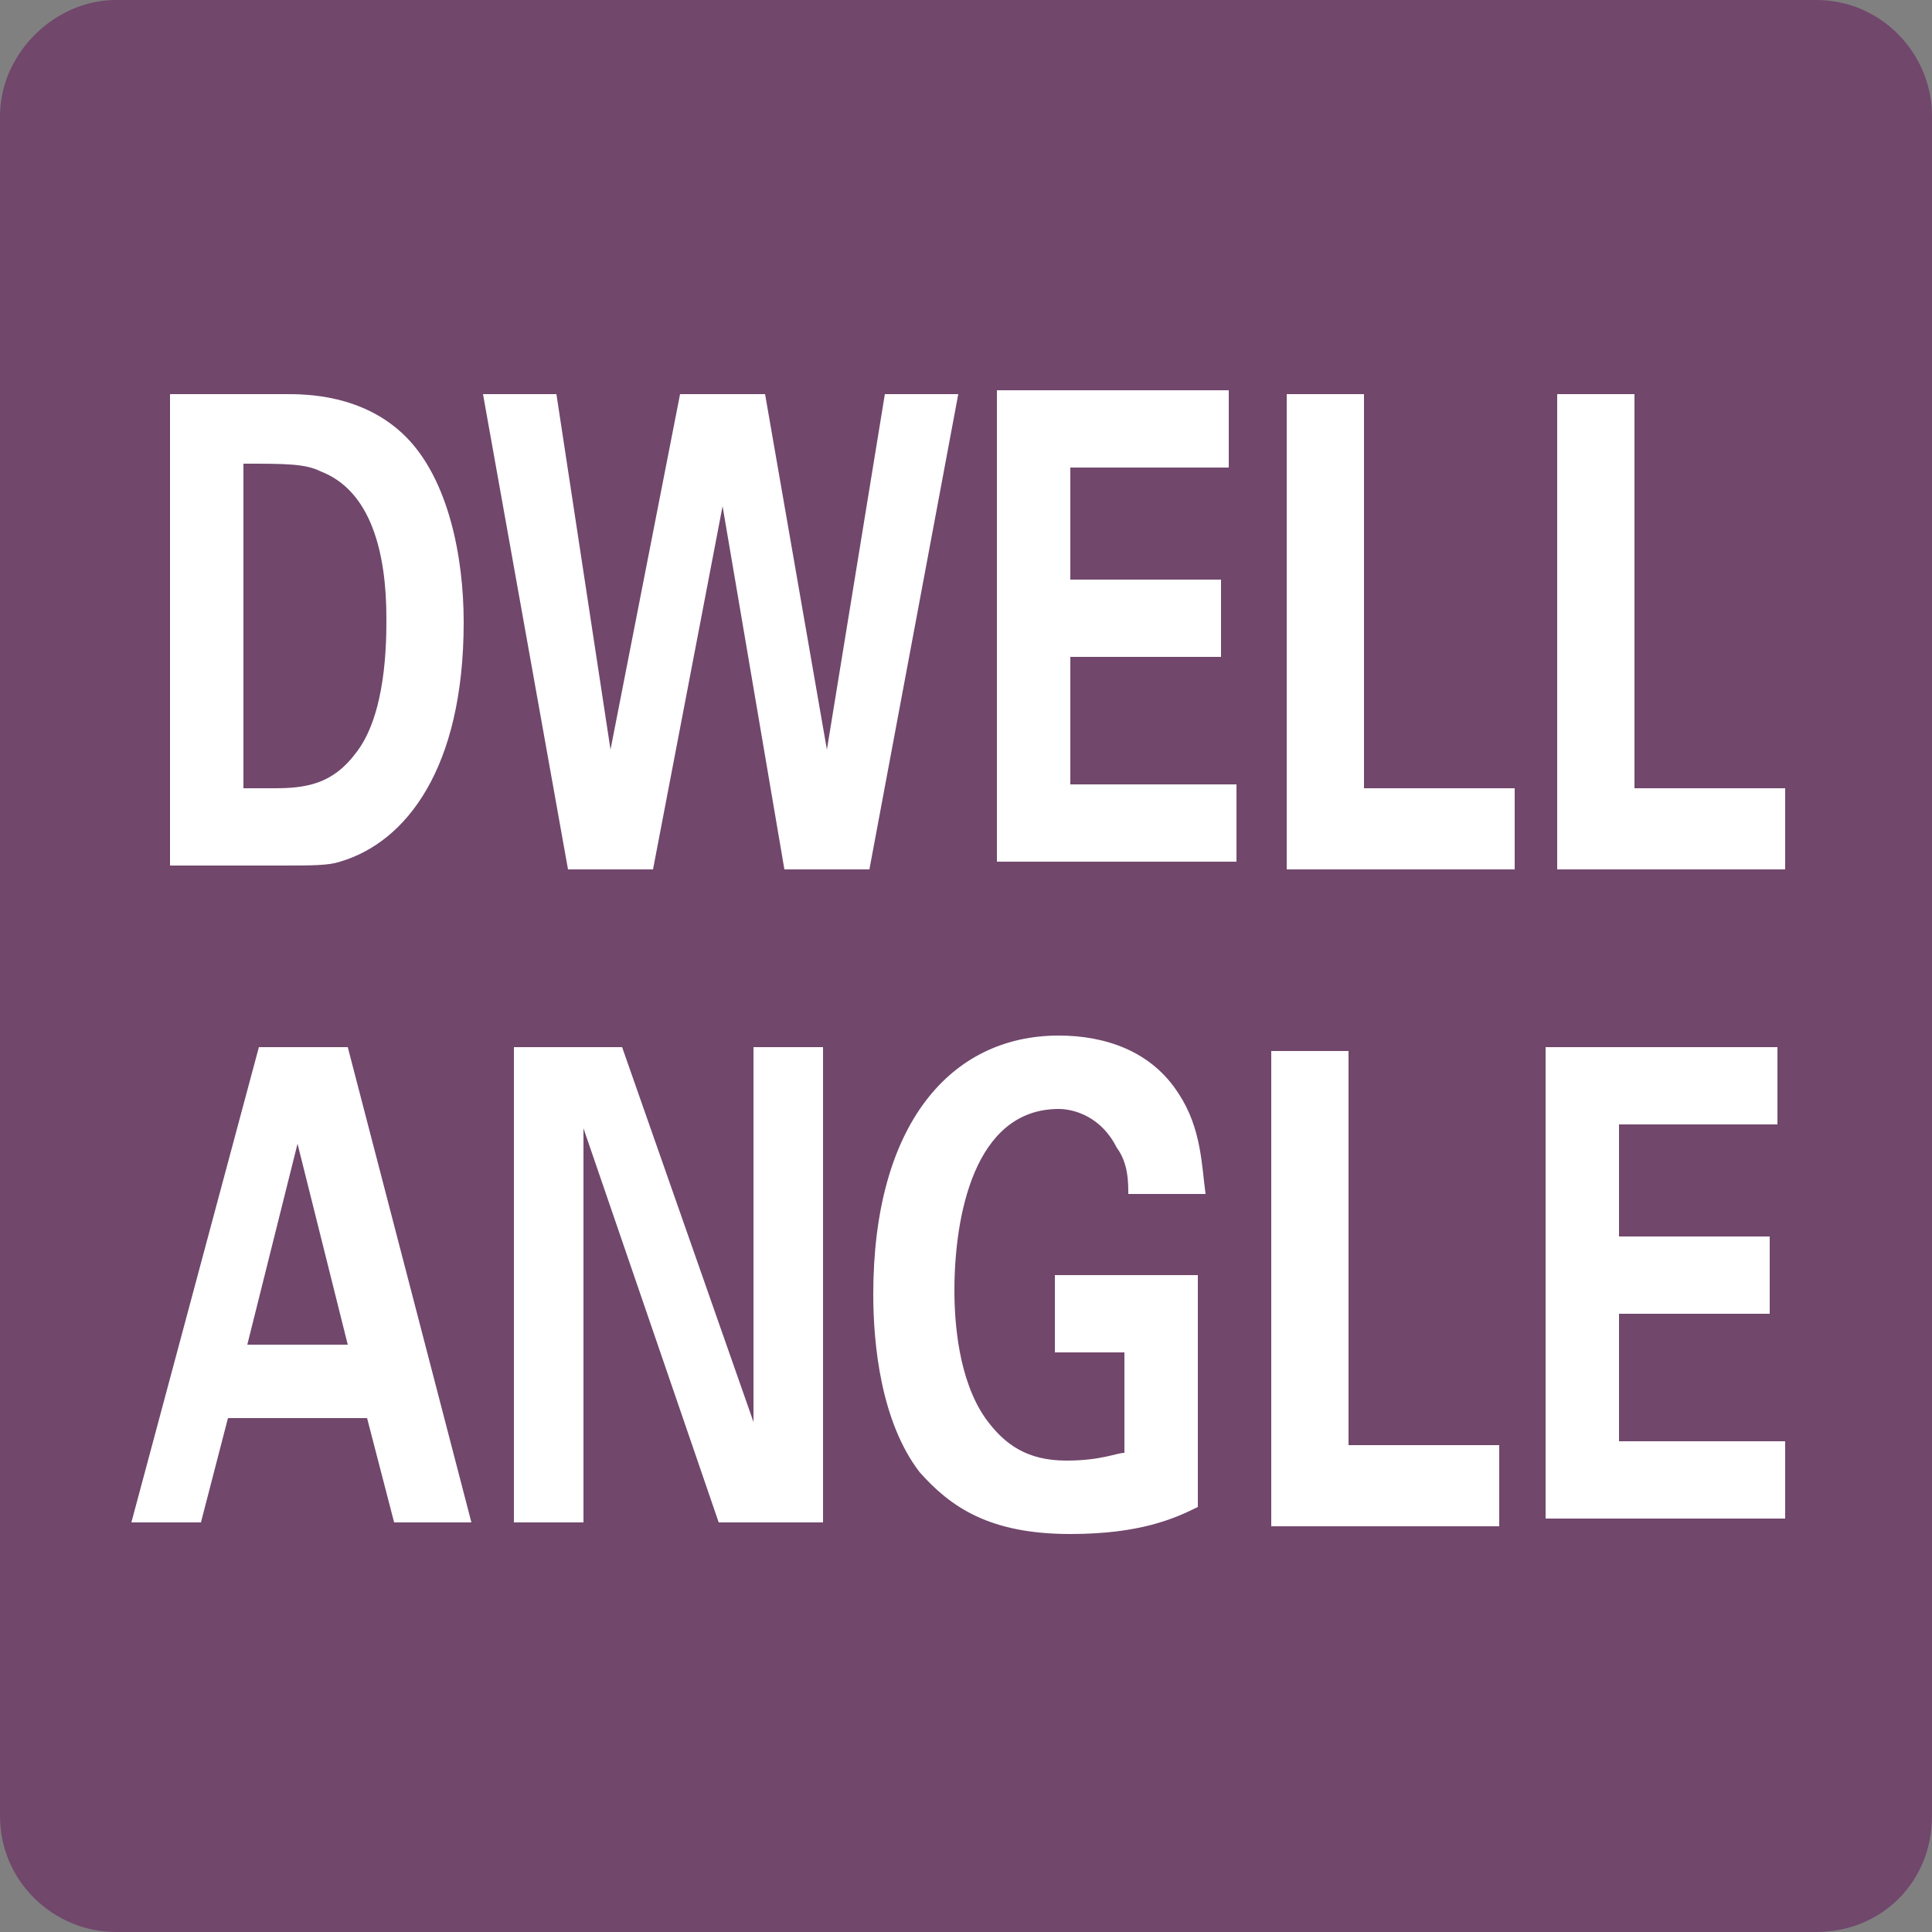 <?xml version="1.0" encoding="utf-8"?>
<!-- Generator: Adobe Illustrator 28.1.0, SVG Export Plug-In . SVG Version: 6.00 Build 0)  -->
<svg version="1.1" id="レイヤー_1" xmlns="http://www.w3.org/2000/svg" xmlns:xlink="http://www.w3.org/1999/xlink" x="0px"
	 y="0px" viewBox="0 0 50 50" style="enable-background:new 0 0 50 50;" xml:space="preserve">
<rect x="0" y="0" width="50" height="50" fill="#808080" stroke="none"/>
<style type="text/css">
	.st0{fill:#71476C;}
	.st1{enable-background:new    ;}
	.st2{fill:#FFFFFF;}
</style>
<g>
	<path class="st0" d="M47,50H3c-1.6,0-3-1.3-3-3V3c0-1.6,1.4-3,3-3h44c1.7,0,3,1.4,3,3v44C50,48.7,48.7,50,47,50z"/>
	<g class="st1">
		<path class="st2" d="M4.4,10.2l3,0c0.5,0,2,0,3.1,1.1c1.1,1.1,1.5,3.1,1.5,4.8c0,3.8-1.5,5.7-3.2,6.2c-0.3,0.1-0.7,0.1-1.6,0.1
			H4.4V10.2z M6.3,20.4c0.2,0,0.5,0,0.8,0c0.8,0,1.5-0.1,2.1-0.9c0.8-1,0.8-2.9,0.8-3.5c0-1.7-0.4-3.3-1.7-3.8
			c-0.4-0.2-0.9-0.2-2-0.2V20.4z"/>
		<path class="st2" d="M14.4,10.2l1.4,9.2l1.8-9.2h2.2l1.6,9.2l1.5-9.2h1.9l-2.3,12.3h-2.2l-1.6-9.4l-1.8,9.4h-2.2l-2.2-12.3H14.4z"
			/>
		<path class="st2" d="M25.7,10.1h6.1v2h-4.1v2.9h3.9v2h-3.9v3.3h4.3v2h-6.2V10.1z"/>
		<path class="st2" d="M33.3,10.2h2v10.2h3.9v2.1h-5.9V10.2z"/>
		<path class="st2" d="M40.3,10.2h2v10.2h3.9v2.1h-5.9V10.2z"/>
		<path class="st2" d="M9,27.1l3.2,12.3h-2l-0.7-2.7H5.9l-0.7,2.7H3.4l3.3-12.3H9z M9,34.8l-1.3-5.2l-1.3,5.2H9z"/>
		<path class="st2" d="M13.3,27.1h2.8l3.4,9.7v-9.7h1.8v12.3h-2.7l-3.5-10.2v10.2h-1.8V27.1z"/>
		<path class="st2" d="M29.2,30.9c0-0.3,0-0.8-0.3-1.2c-0.4-0.8-1.1-1-1.5-1c-2.2,0-2.7,2.8-2.7,4.7c0,0.8,0.1,2.3,0.8,3.3
			c0.5,0.7,1.1,1.1,2.1,1.1c0.9,0,1.3-0.2,1.5-0.2v-2.6h-1.8v-2h3.7V39c-0.6,0.3-1.5,0.7-3.3,0.7c-2.1,0-3.1-0.7-3.9-1.6
			c-1-1.3-1.2-3.3-1.2-4.6c0-4.4,2-6.7,4.8-6.7c1.2,0,2.4,0.4,3.1,1.5c0.6,0.9,0.6,1.9,0.7,2.6H29.2z"/>
		<path class="st2" d="M32.9,27.2h2v10.2h3.9v2.1h-5.9V27.2z"/>
		<path class="st2" d="M39.9,27.1H46v2h-4.1v2.9h3.9v2h-3.9v3.3h4.3v2h-6.2V27.1z"/>
	</g>
</g>
</svg>
